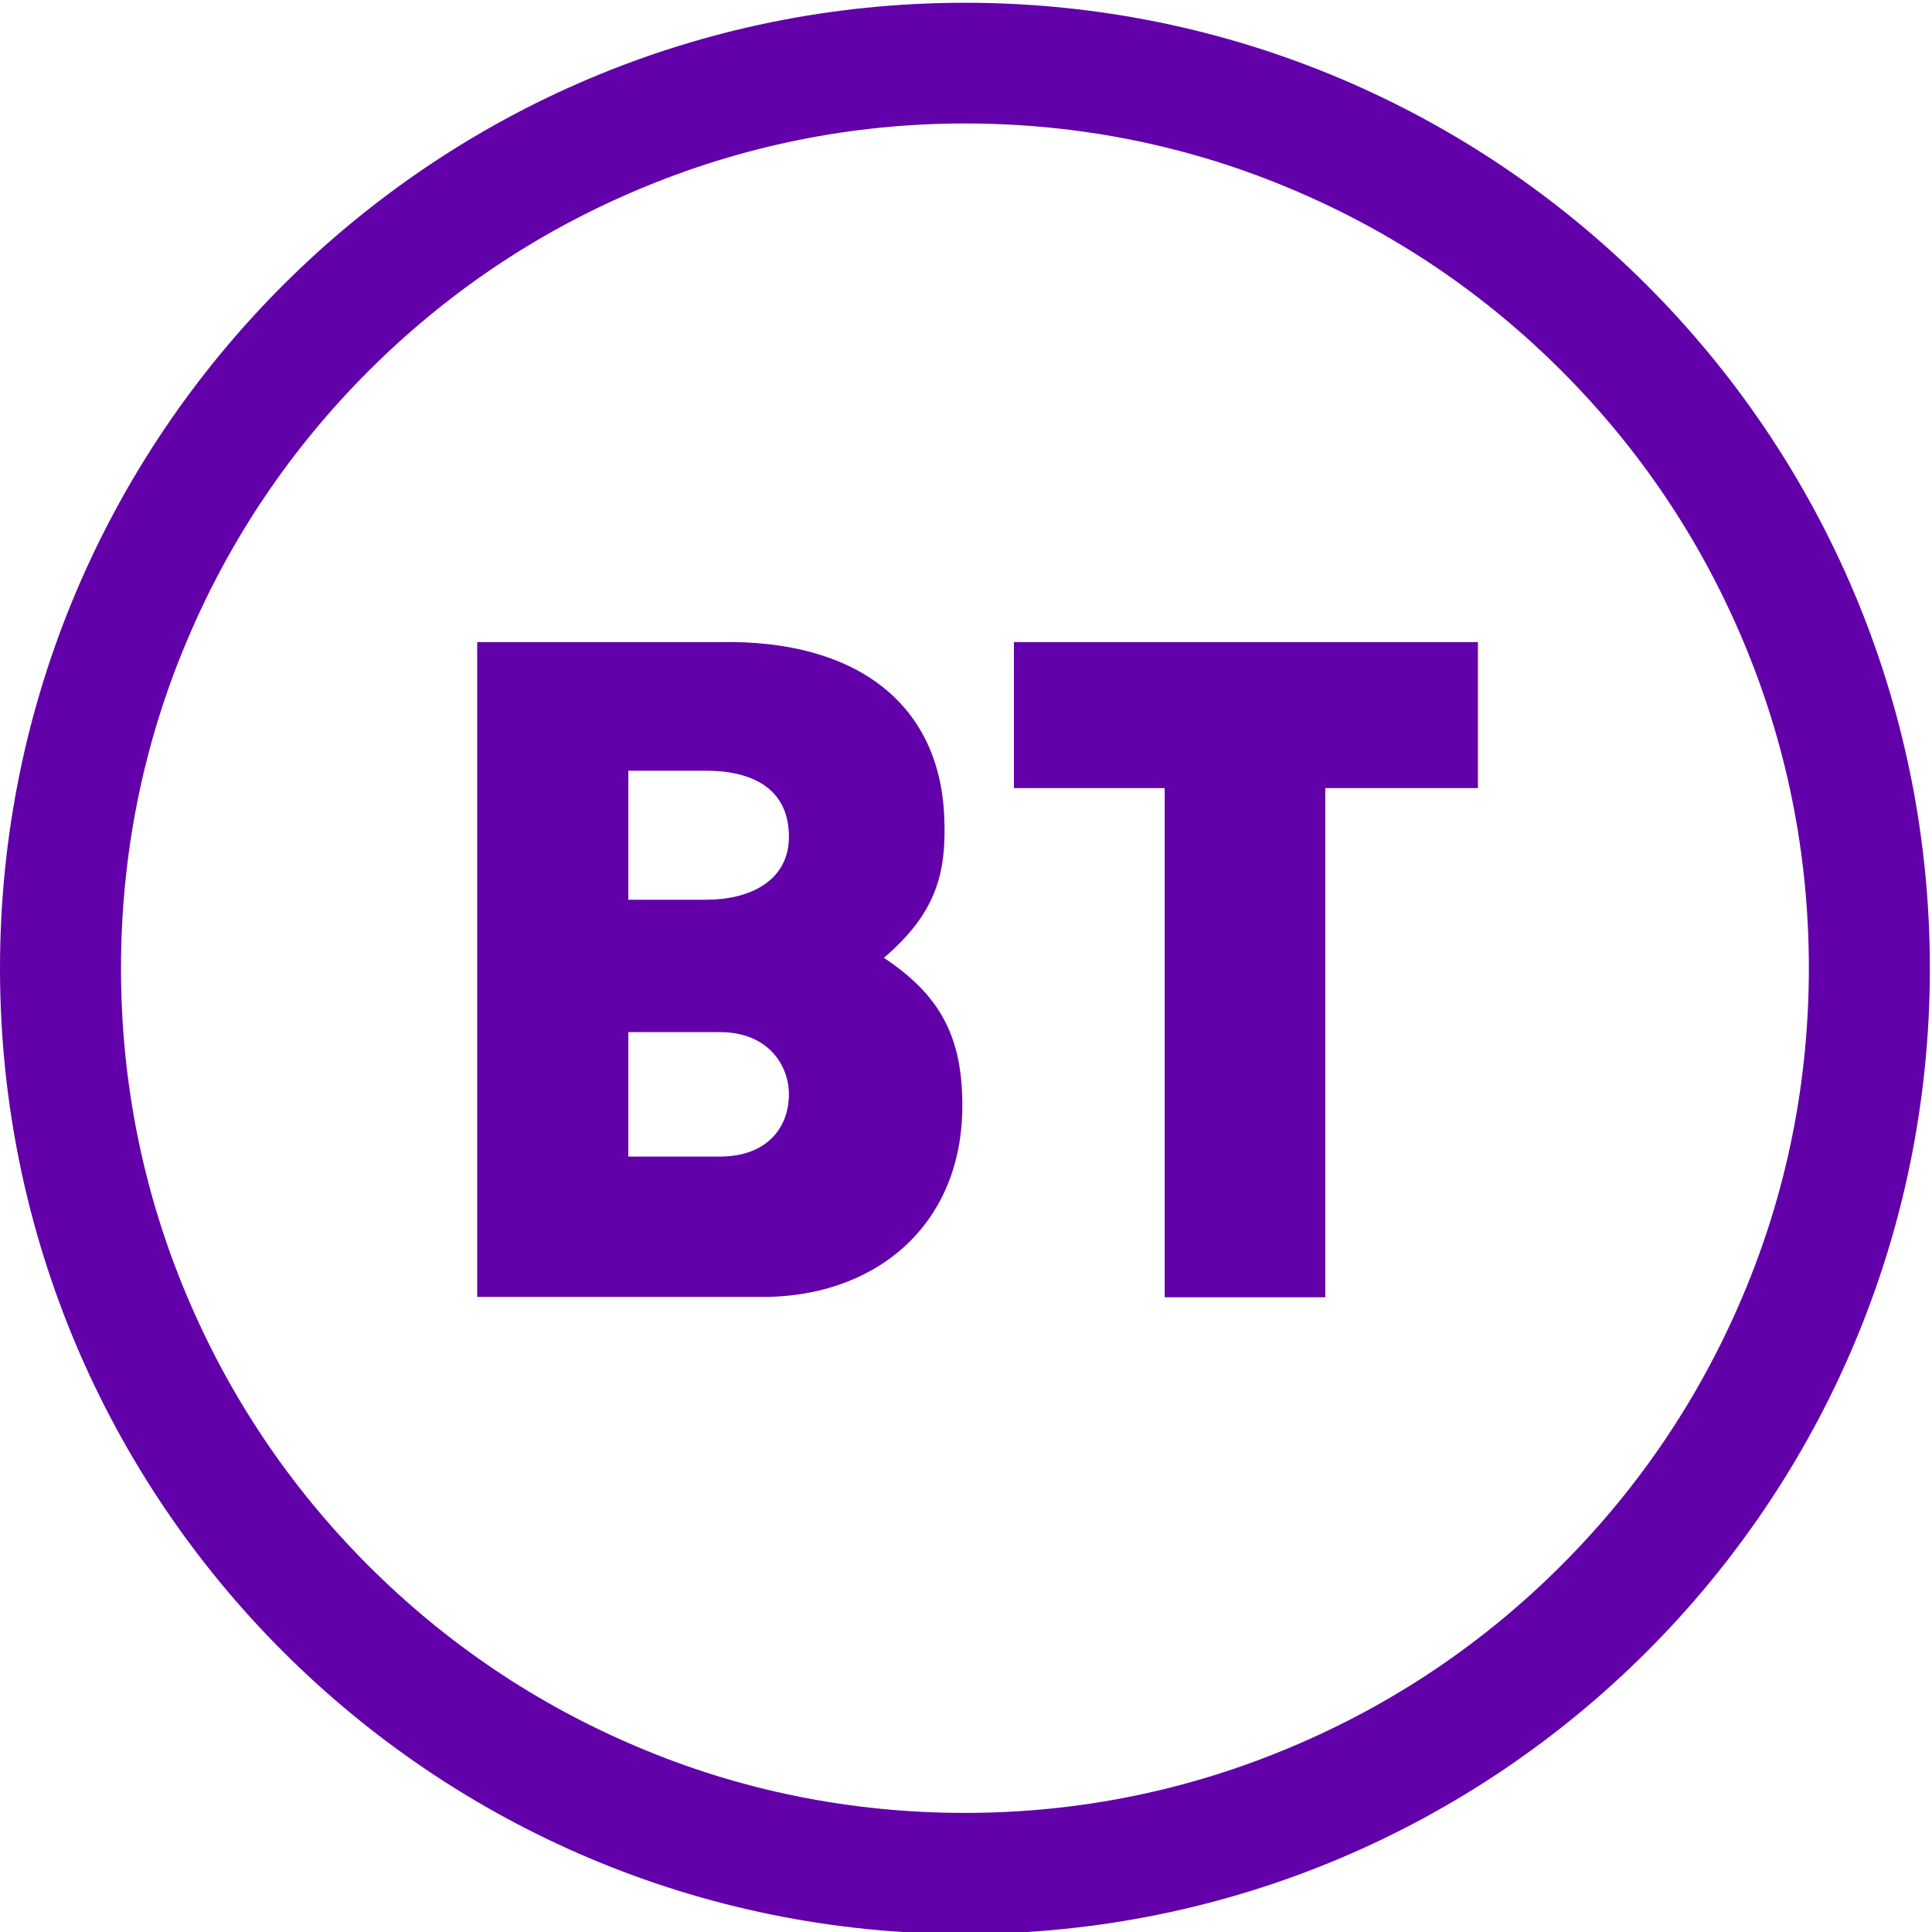 <svg width="400" height="400" viewBox="0 0 400 400" fill="none" xmlns="http://www.w3.org/2000/svg">
<g clip-path="url(#clip0_3635_2686)">
<path d="M199.232 227.746C199.779 252.736 182.376 267.964 159.121 268.511H98.797V132.94H149.054C176.991 132.394 194.394 145.435 195.486 168.863C196.033 180.812 193.848 189.012 183 198.305C194.394 205.88 198.998 214.236 199.232 227.746ZM130.09 186.278H146.244C155.141 186.278 163.335 182.452 163.335 173.237C163.335 162.85 155.141 159.57 146.244 159.57H130.09V186.278ZM163.335 226.575C163.335 220.64 159.121 213.689 149.054 213.689H130.09V239.46H148.976C159.121 239.46 163.335 233.135 163.335 226.575ZM305.989 132.94V163.163H274.383V268.589H241.139V163.163H209.924V132.94H305.989Z" fill="#6200AA"/>
<path d="M199.778 25.561C223.346 25.561 246.289 30.169 267.75 39.306C288.586 48.131 307.237 60.704 323.313 76.791C339.389 92.878 351.953 111.543 360.771 132.394C369.902 153.948 374.506 176.829 374.506 200.413C374.506 223.998 369.902 246.957 360.771 268.433C351.953 289.284 339.389 307.948 323.313 324.036C307.237 340.123 288.586 352.696 267.75 361.521C246.289 370.658 223.424 375.343 199.778 375.343C176.211 375.343 153.267 370.736 131.807 361.599C110.971 352.774 92.319 340.201 76.243 324.114C60.168 308.027 47.603 289.362 38.785 268.511C29.655 246.957 25.05 224.076 25.05 200.492C25.05 176.907 29.655 153.948 38.785 132.472C47.603 111.621 60.168 92.956 76.243 76.869C92.319 60.782 110.971 48.209 131.807 39.384C153.345 30.247 176.211 25.561 199.778 25.561ZM199.778 0.572C89.432 0.572 0 90.067 0 200.492C0 310.916 89.432 400.411 199.778 400.411C310.125 400.411 399.557 310.916 399.557 200.492C399.557 90.067 310.125 0.572 199.778 0.572Z" fill="#6200AA"/>
</g>
<defs>
<clipPath id="clip0_3635_2686">
<rect width="399.557" height="400" fill="white"/>
</clipPath>
</defs>
</svg>
